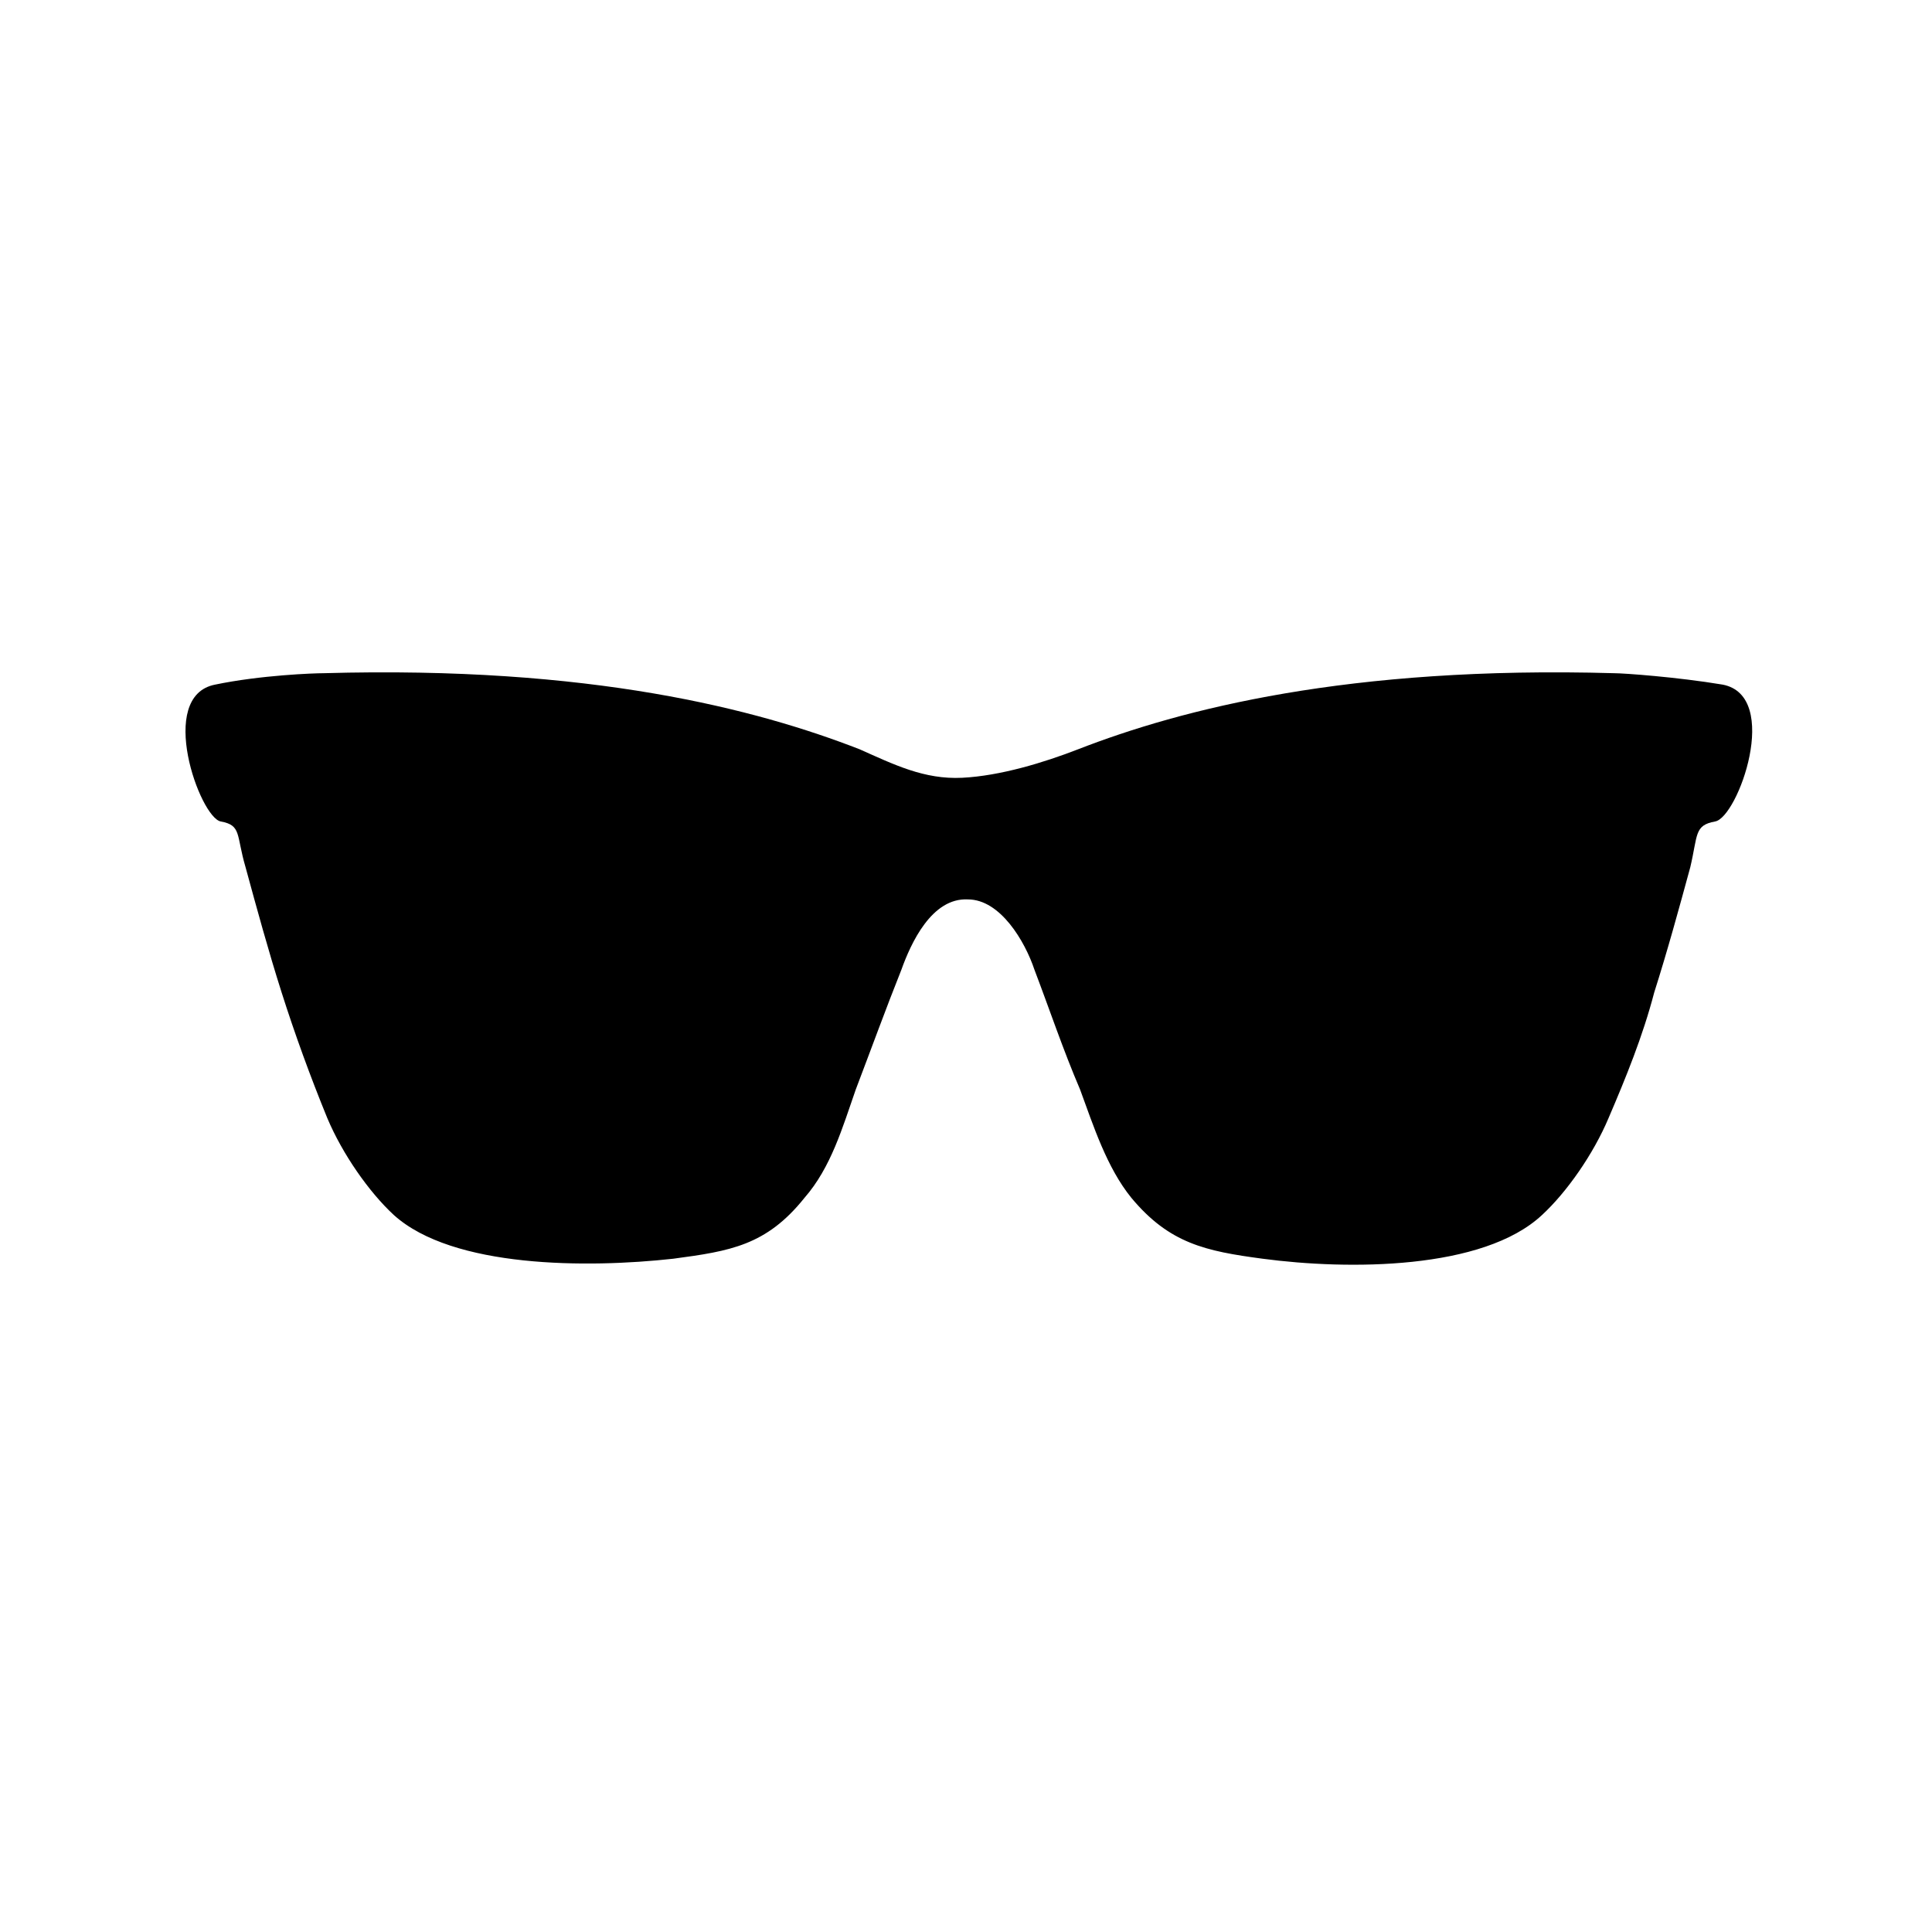 <?xml version="1.0" encoding="UTF-8"?>
<!-- Uploaded to: ICON Repo, www.iconrepo.com, Generator: ICON Repo Mixer Tools -->
<svg fill="#000000" width="800px" height="800px" version="1.1" viewBox="144 144 512 512" xmlns="http://www.w3.org/2000/svg">
 <path d="m600.52 325.43c-12.09-2.016-26.199-3.023-28.719-3.023-70.535-2.016-114.87 9.574-142.07 20.152-9.07 3.527-20.656 7.055-30.73 7.559-10.078 0.504-18.137-3.527-27.207-7.559-27.207-10.578-71.039-22.168-142.07-20.152-2.519 0-16.625 0.504-28.719 3.023-15.617 3.023-4.031 35.266 1.512 36.273 5.543 1.008 4.031 3.527 6.551 12.09 3.023 11.082 6.047 22.168 9.574 33.25s7.559 22.168 12.09 33.25c4.031 9.574 11.082 19.648 17.633 25.695 15.617 14.105 51.387 14.105 74.059 11.586 15.113-2.016 24.688-3.527 34.762-16.121 7.055-8.062 10.078-18.641 13.602-28.719 4.031-10.578 8.062-21.664 12.09-31.738 2.519-7.055 8.062-19.145 17.633-18.641 8.566 0 15.113 11.082 17.633 18.641 4.031 10.578 7.559 21.16 12.09 31.738 3.527 9.574 7.055 20.656 13.602 28.719 10.078 12.09 19.648 14.105 34.762 16.121 22.672 3.023 58.441 3.023 74.059-11.586 6.551-6.047 13.602-16.121 17.633-25.695 4.535-10.578 9.07-21.664 12.09-33.25 3.527-11.082 6.551-22.168 9.574-33.25 2.016-8.566 1.008-11.082 6.551-12.09 6.059-1.004 17.645-33.25 2.027-36.273z"/>
</svg>